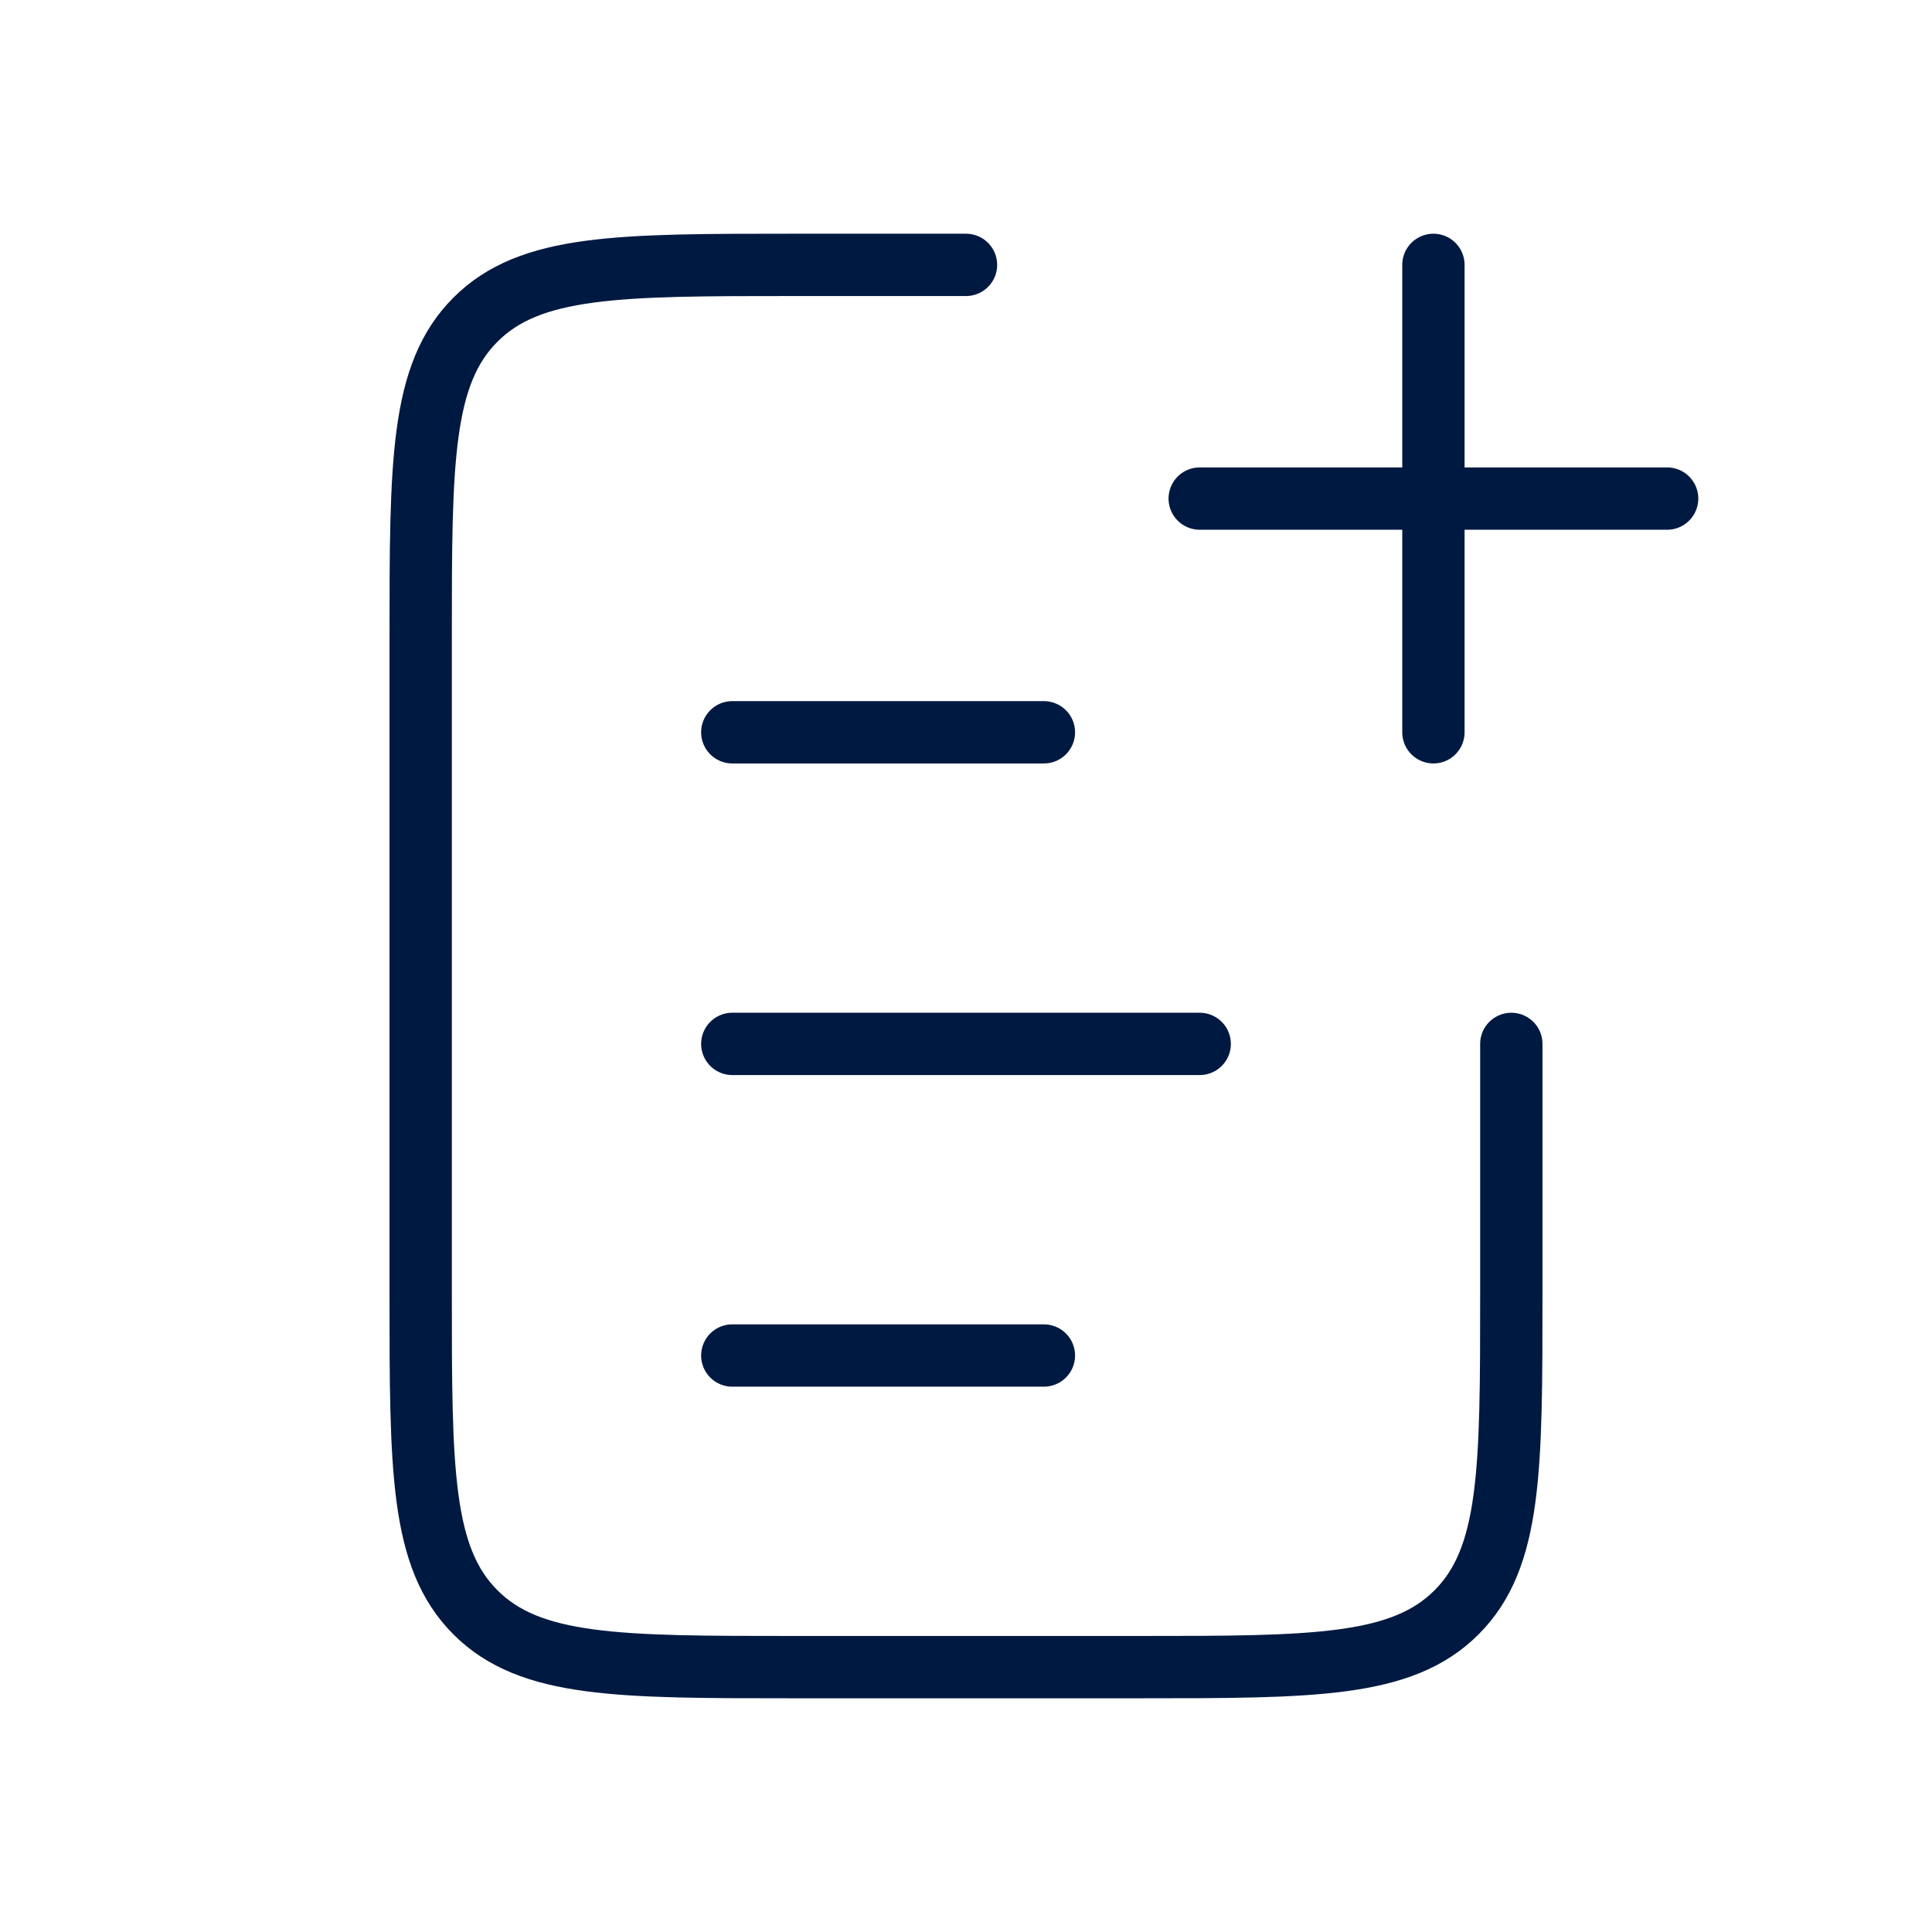 <svg width="31" height="31" viewBox="0 0 31 31" fill="none" xmlns="http://www.w3.org/2000/svg">
<path d="M24.25 16.75V20.75C24.25 23.578 24.25 24.993 23.371 25.871C22.493 26.75 21.078 26.75 18.25 26.75H12.75C9.922 26.75 8.507 26.75 7.629 25.871C6.75 24.993 6.75 23.578 6.75 20.75V10.25C6.75 7.422 6.75 6.007 7.629 5.129C8.507 4.25 9.922 4.25 12.75 4.25H15.5" stroke="#001941" stroke-linecap="round"/>
<path d="M23 4.25L23 11.75" stroke="#001941" stroke-linecap="round"/>
<path d="M26.75 8L19.25 8" stroke="#001941" stroke-linecap="round"/>
<path d="M11.75 16.75L19.25 16.75" stroke="#001941" stroke-linecap="round"/>
<path d="M11.75 11.75L16.75 11.75" stroke="#001941" stroke-linecap="round"/>
<path d="M11.75 21.75L16.75 21.75" stroke="#001941" stroke-linecap="round"/>
</svg>
